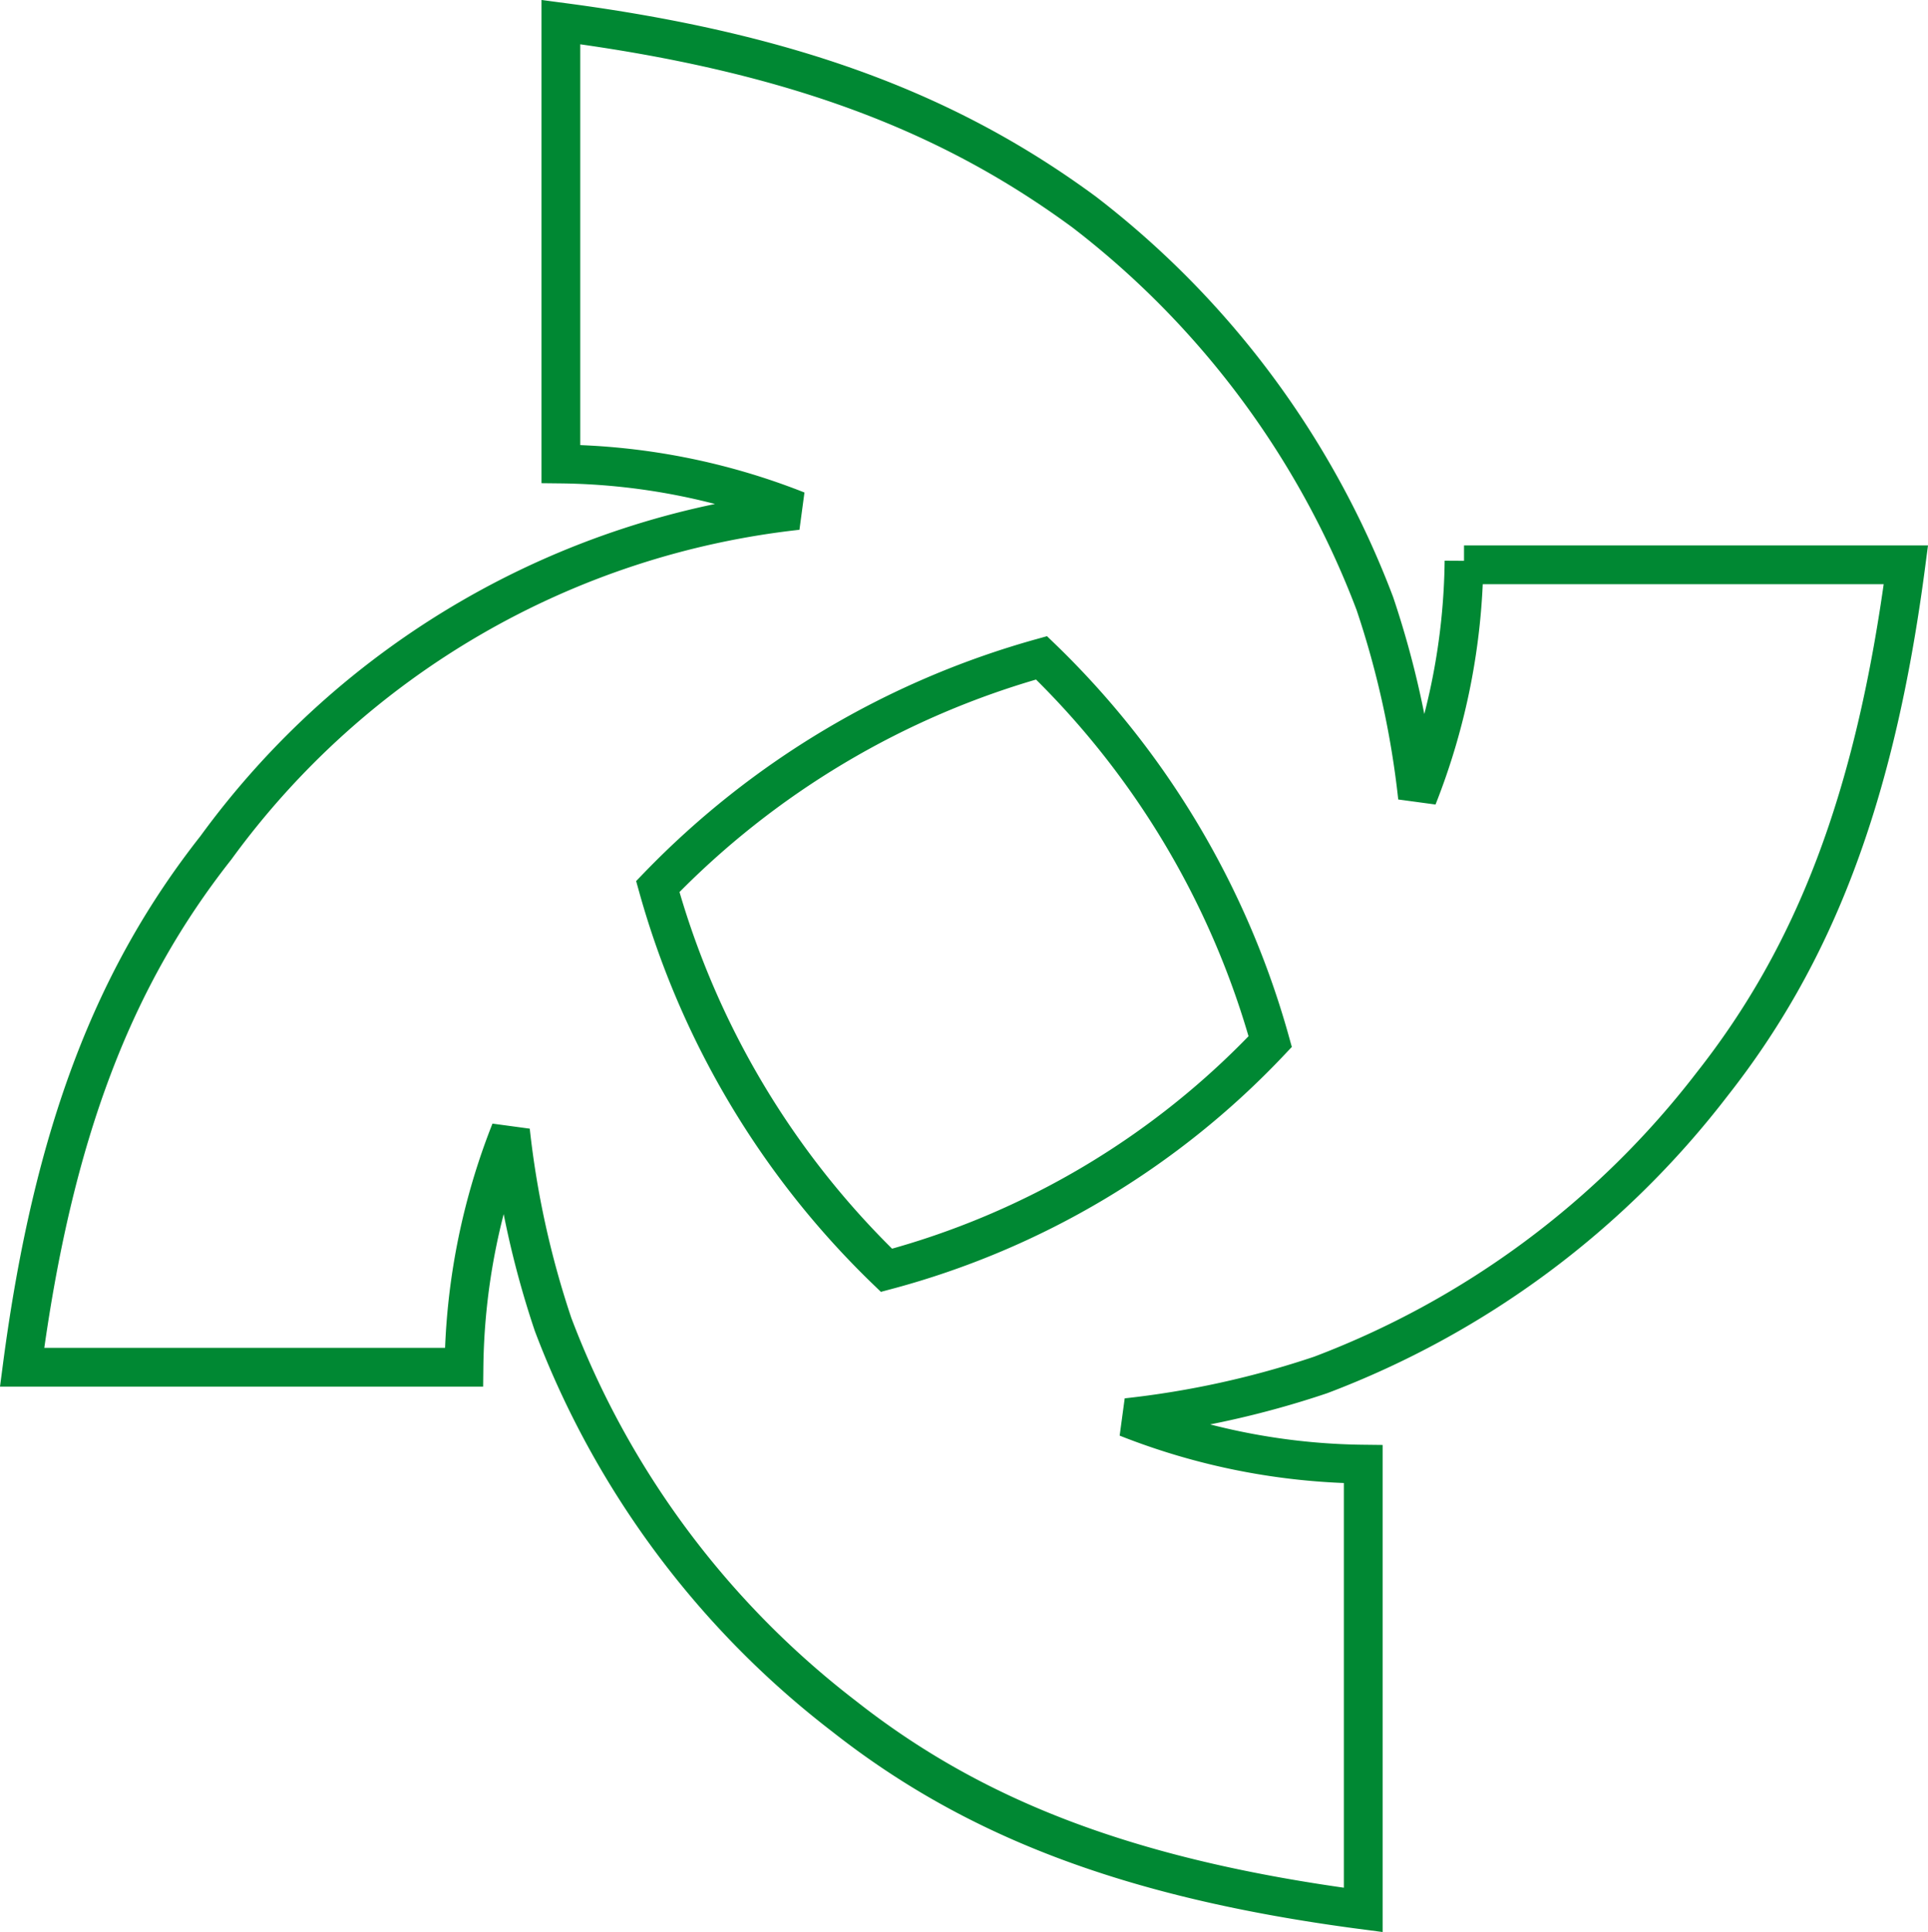 <svg xmlns="http://www.w3.org/2000/svg" width="49.74" height="49.84" viewBox="0 0 49.74 49.84">
  <path id="secure-air-logotype" d="M37.2,13.9h0A17.077,17.077,0,0,1,36,20a23.718,23.718,0,0,0-1.1-5h0A23,23,0,0,0,27.4,4.9C24,2.4,20,.8,13.9,0V11.4A17.077,17.077,0,0,1,20,12.6,21.459,21.459,0,0,0,5,21.3C2.4,24.6.8,28.6,0,34.7H11.4a17.077,17.077,0,0,1,1.2-6.1,23.718,23.718,0,0,0,1.1,5h0a23,23,0,0,0,7.5,10.1c3.3,2.6,7.3,4.2,13.4,5V37.2h0A17.077,17.077,0,0,1,28.5,36a23.718,23.718,0,0,0,5-1.1h0a23,23,0,0,0,10.1-7.5c2.6-3.3,4.2-7.3,5-13.4H37.2ZM22.3,32.2a21.931,21.931,0,0,1-5.9-9.9,21.931,21.931,0,0,1,9.9-5.9,21.932,21.932,0,0,1,5.9,9.9A21.088,21.088,0,0,1,22.3,32.2Z" transform="translate(0.57 0.57)" fill="none" stroke="#083" stroke-width="1"/>
</svg>

